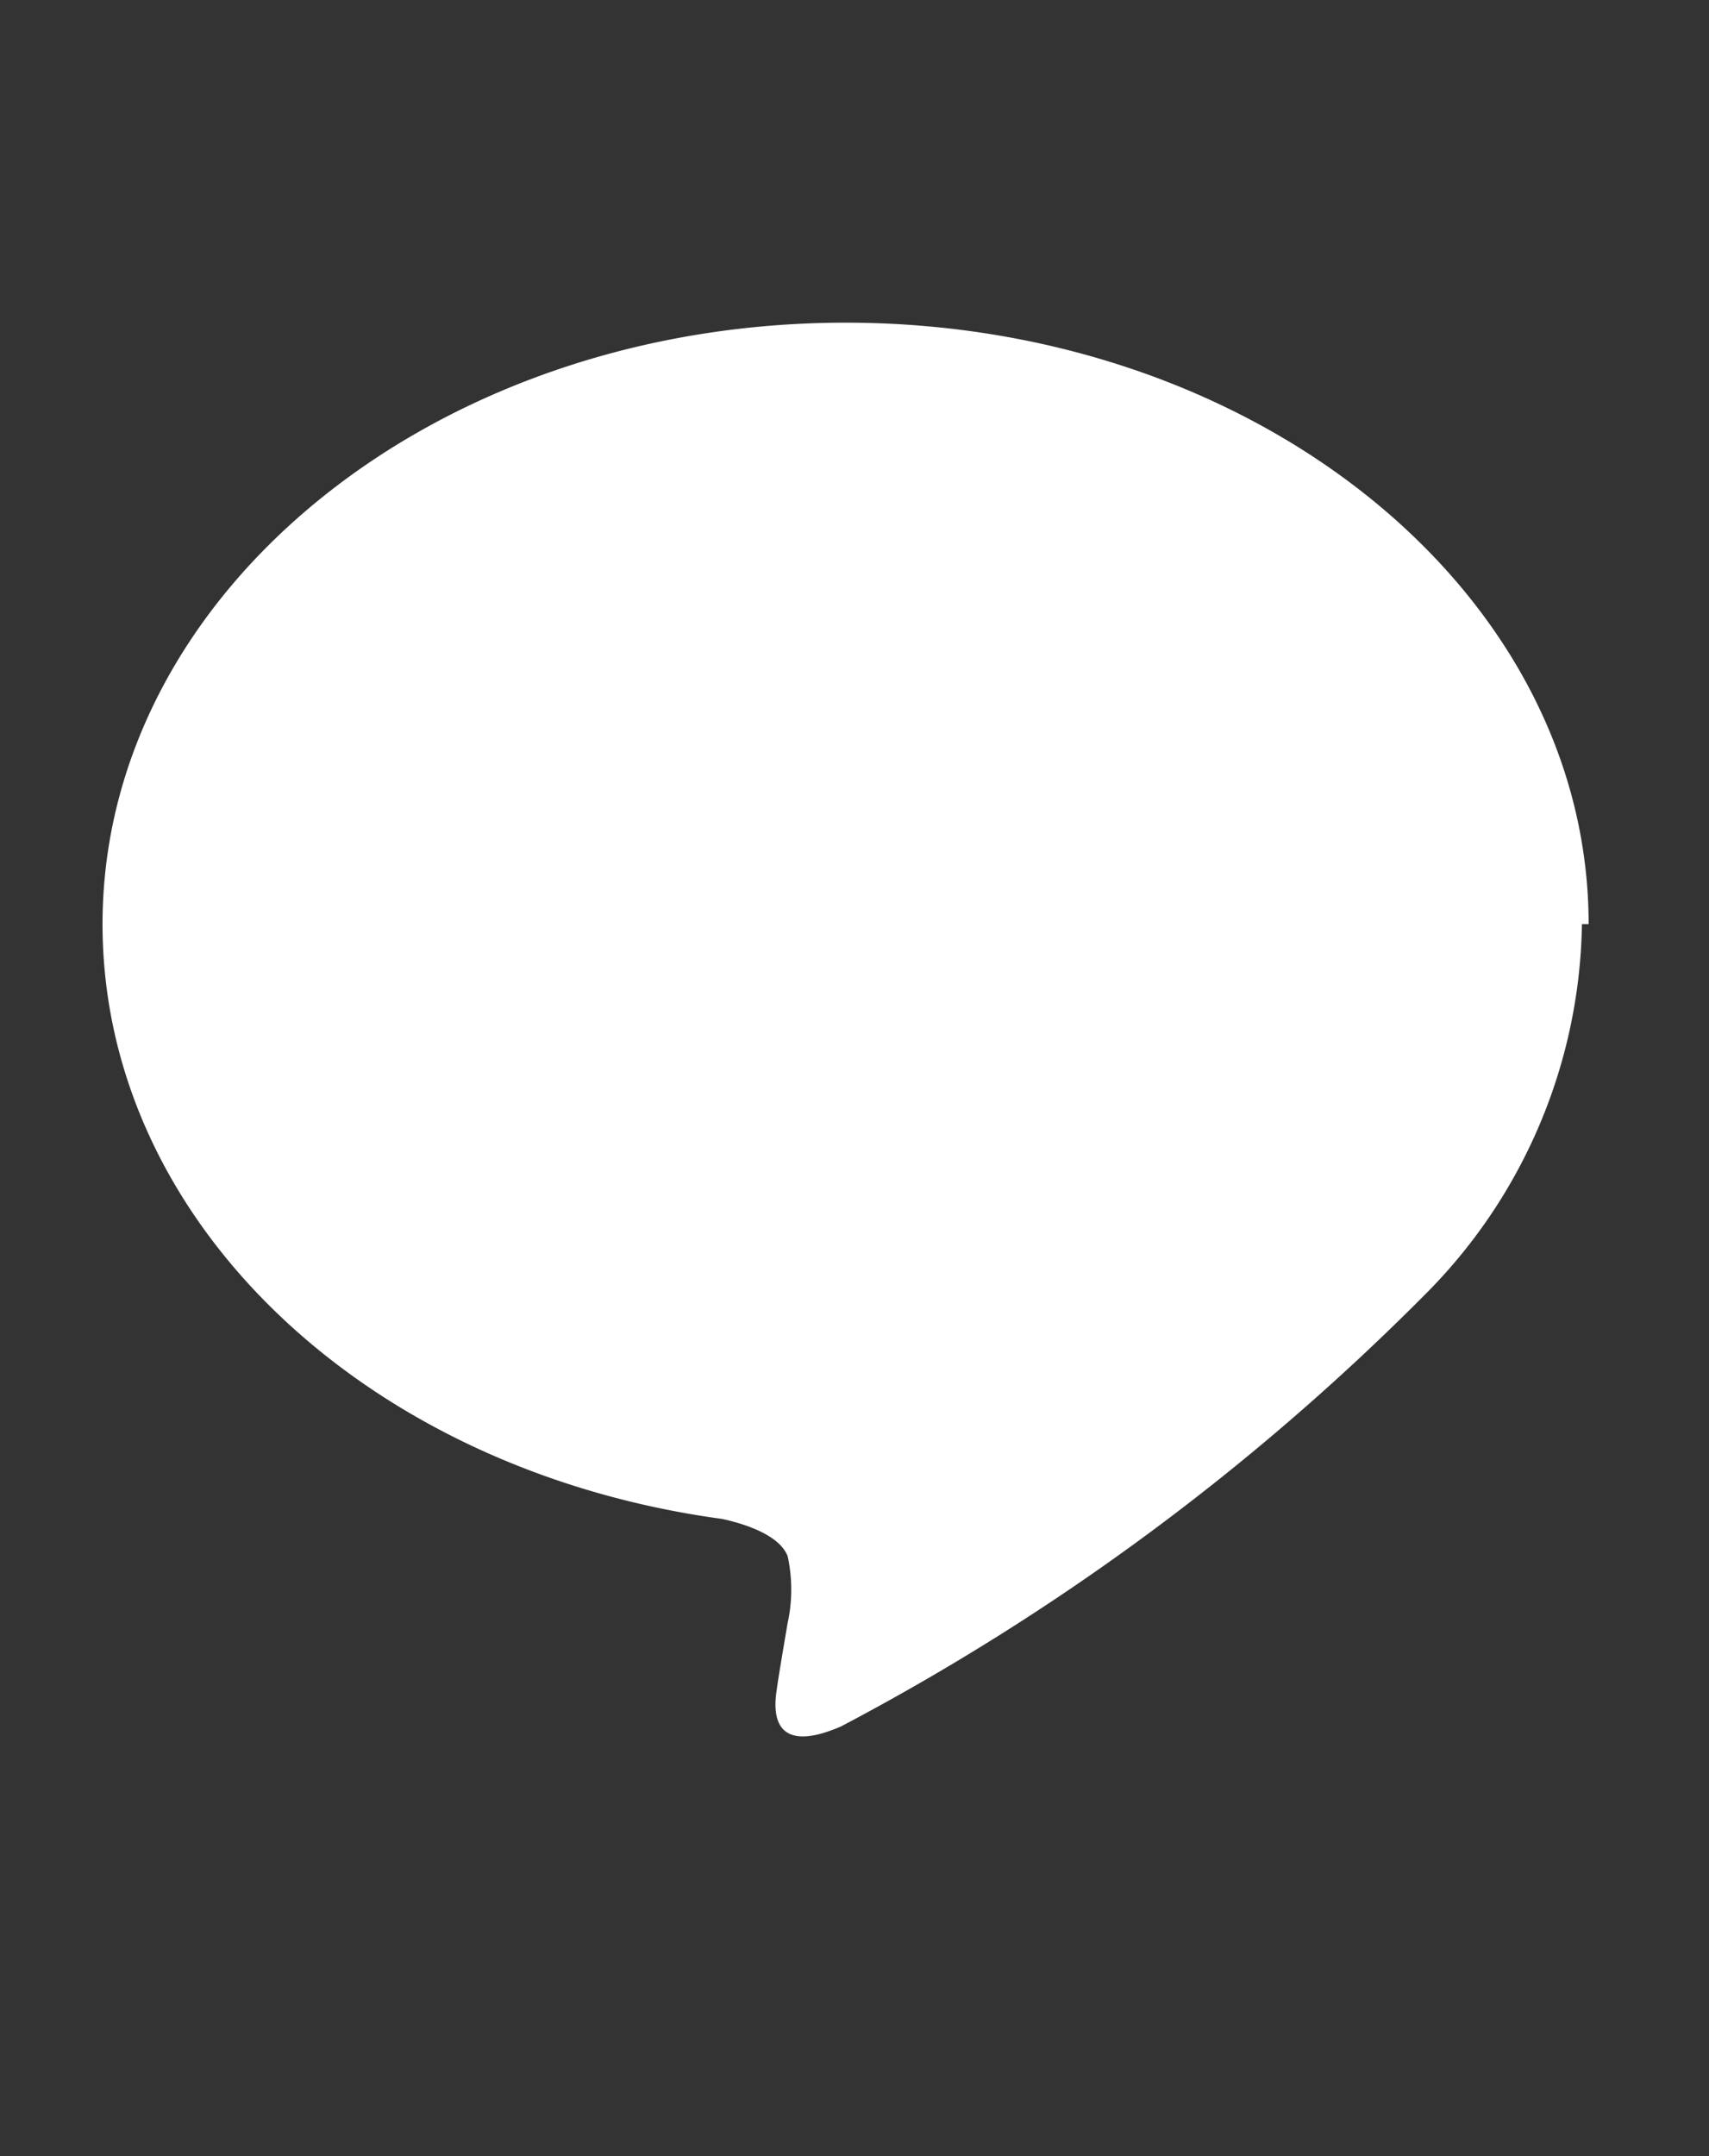 <svg xmlns="http://www.w3.org/2000/svg" viewBox="0 0 23 29"><rect x="0" y="0" width="23" height="29" fill="#333333" stroke="none"/><defs><style>.cls-1{fill:#fff;}.cls-2{fill:none;}</style></defs><g id="レイヤー_2" data-name="レイヤー 2"><g id="レイヤー_1-2" data-name="レイヤー 1"><path class="cls-1" d="M21.38,12.43c0-4.46-4.47-8.09-10-8.09s-10,3.63-10,8.09c0,4,3.55,7.35,8.34,8,.32.07.77.22.88.5a2.1,2.1,0,0,1,0,.9s-.12.7-.14.85-.2,1,.86.54a32.24,32.24,0,0,0,7.84-5.79h0a7.2,7.2,0,0,0,2.13-5"/><rect id="_スライス_" data-name="&lt;スライス&gt;" class="cls-2" width="23" height="29"/></g></g></svg>